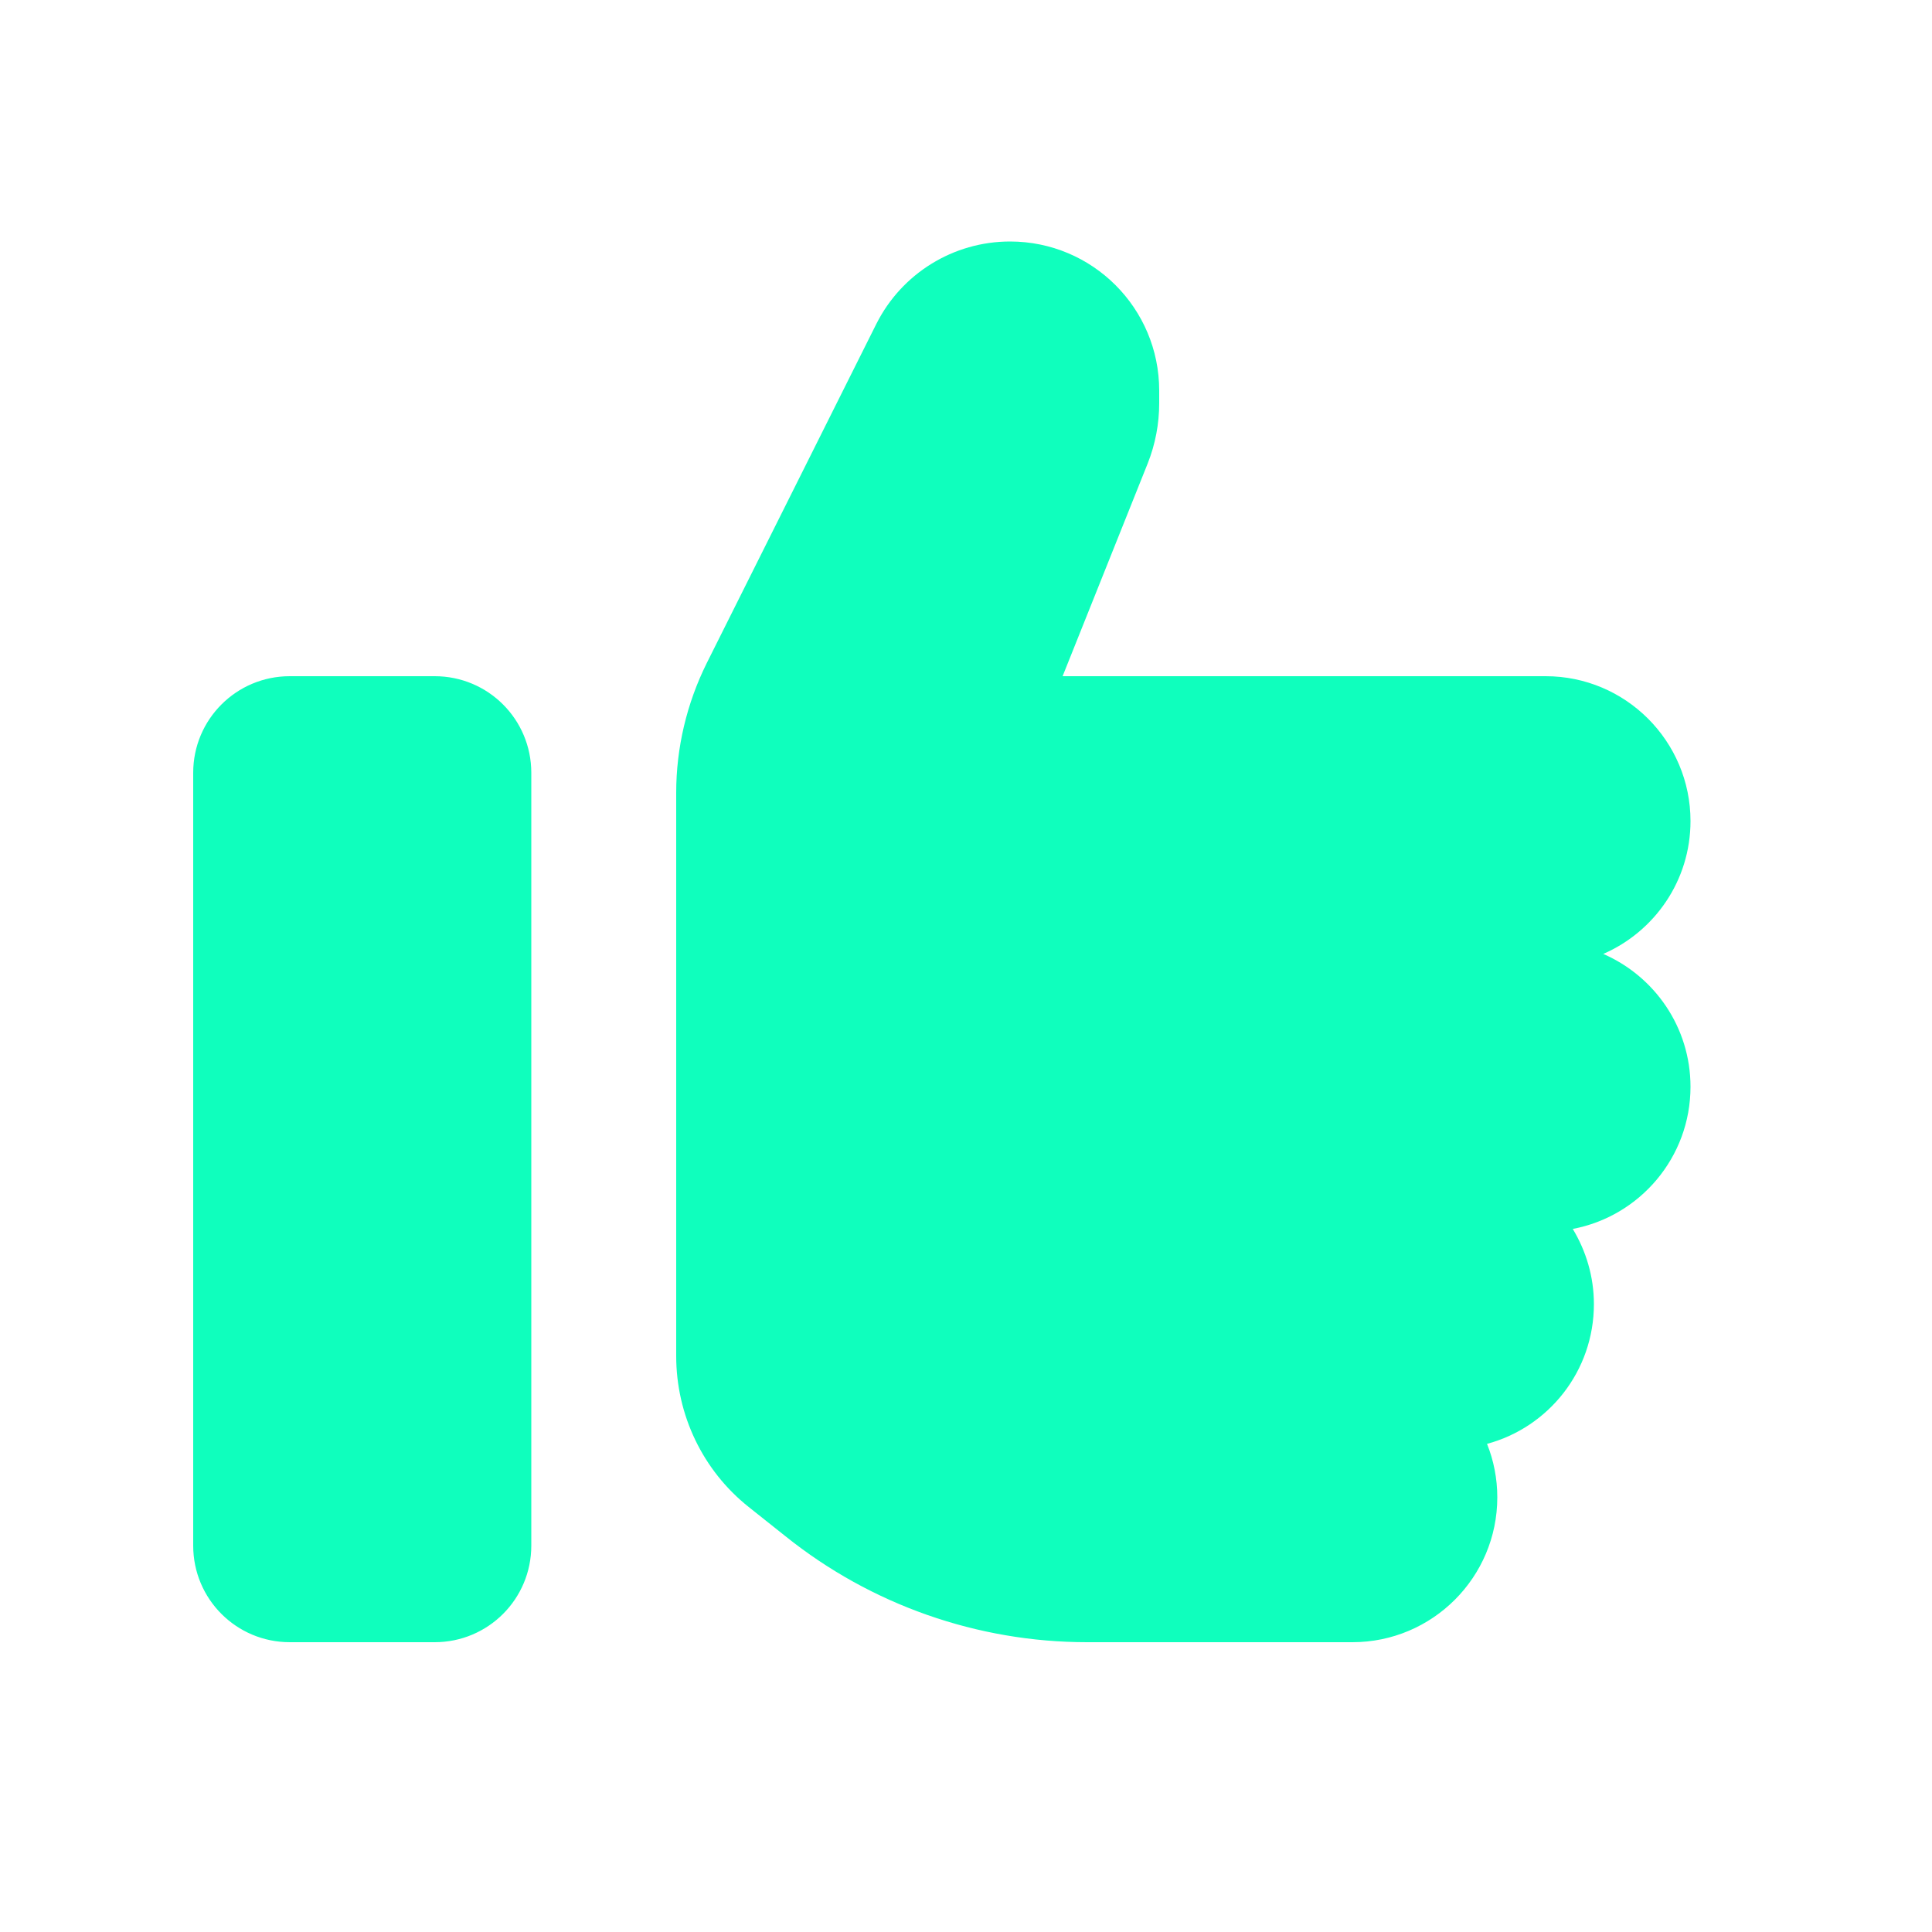 <?xml version="1.0" encoding="UTF-8"?> <svg xmlns="http://www.w3.org/2000/svg" width="64" height="64" viewBox="0 0 64 64" fill="none"><path d="M14.4 22.4C16.17 22.4 17.6 23.83 17.6 25.6V51.2C17.6 52.97 16.17 54.4 14.4 54.4H9.6C7.83 54.4 6.4 52.97 6.4 51.2V25.6C6.4 23.83 7.83 22.4 9.6 22.4H14.4ZM33.46 8C36.19 8 38.4 10.21 38.4 12.94V13.36C38.4 14.04 38.27 14.72 38.02 15.35L35.2 22.4H51.2C53.85 22.4 56 24.55 56 27.2C56 29.17 54.81 30.86 53.11 31.6C54.81 32.34 56 34.03 56 36C56 38.34 54.32 40.29 52.1 40.71C52.54 41.44 52.8 42.29 52.8 43.2C52.8 45.42 51.3 47.28 49.26 47.83C49.48 48.38 49.6 48.98 49.6 49.6C49.6 52.25 47.45 54.4 44.8 54.4H36.01C32.38 54.4 28.85 53.16 26.02 50.89L24.8 49.92C23.28 48.71 22.4 46.87 22.4 44.92V26.26C22.4 24.77 22.75 23.3 23.41 21.97L29.03 10.73C29.87 9.06 31.58 8 33.46 8Z" fill="#0FFFBD"></path></svg> 